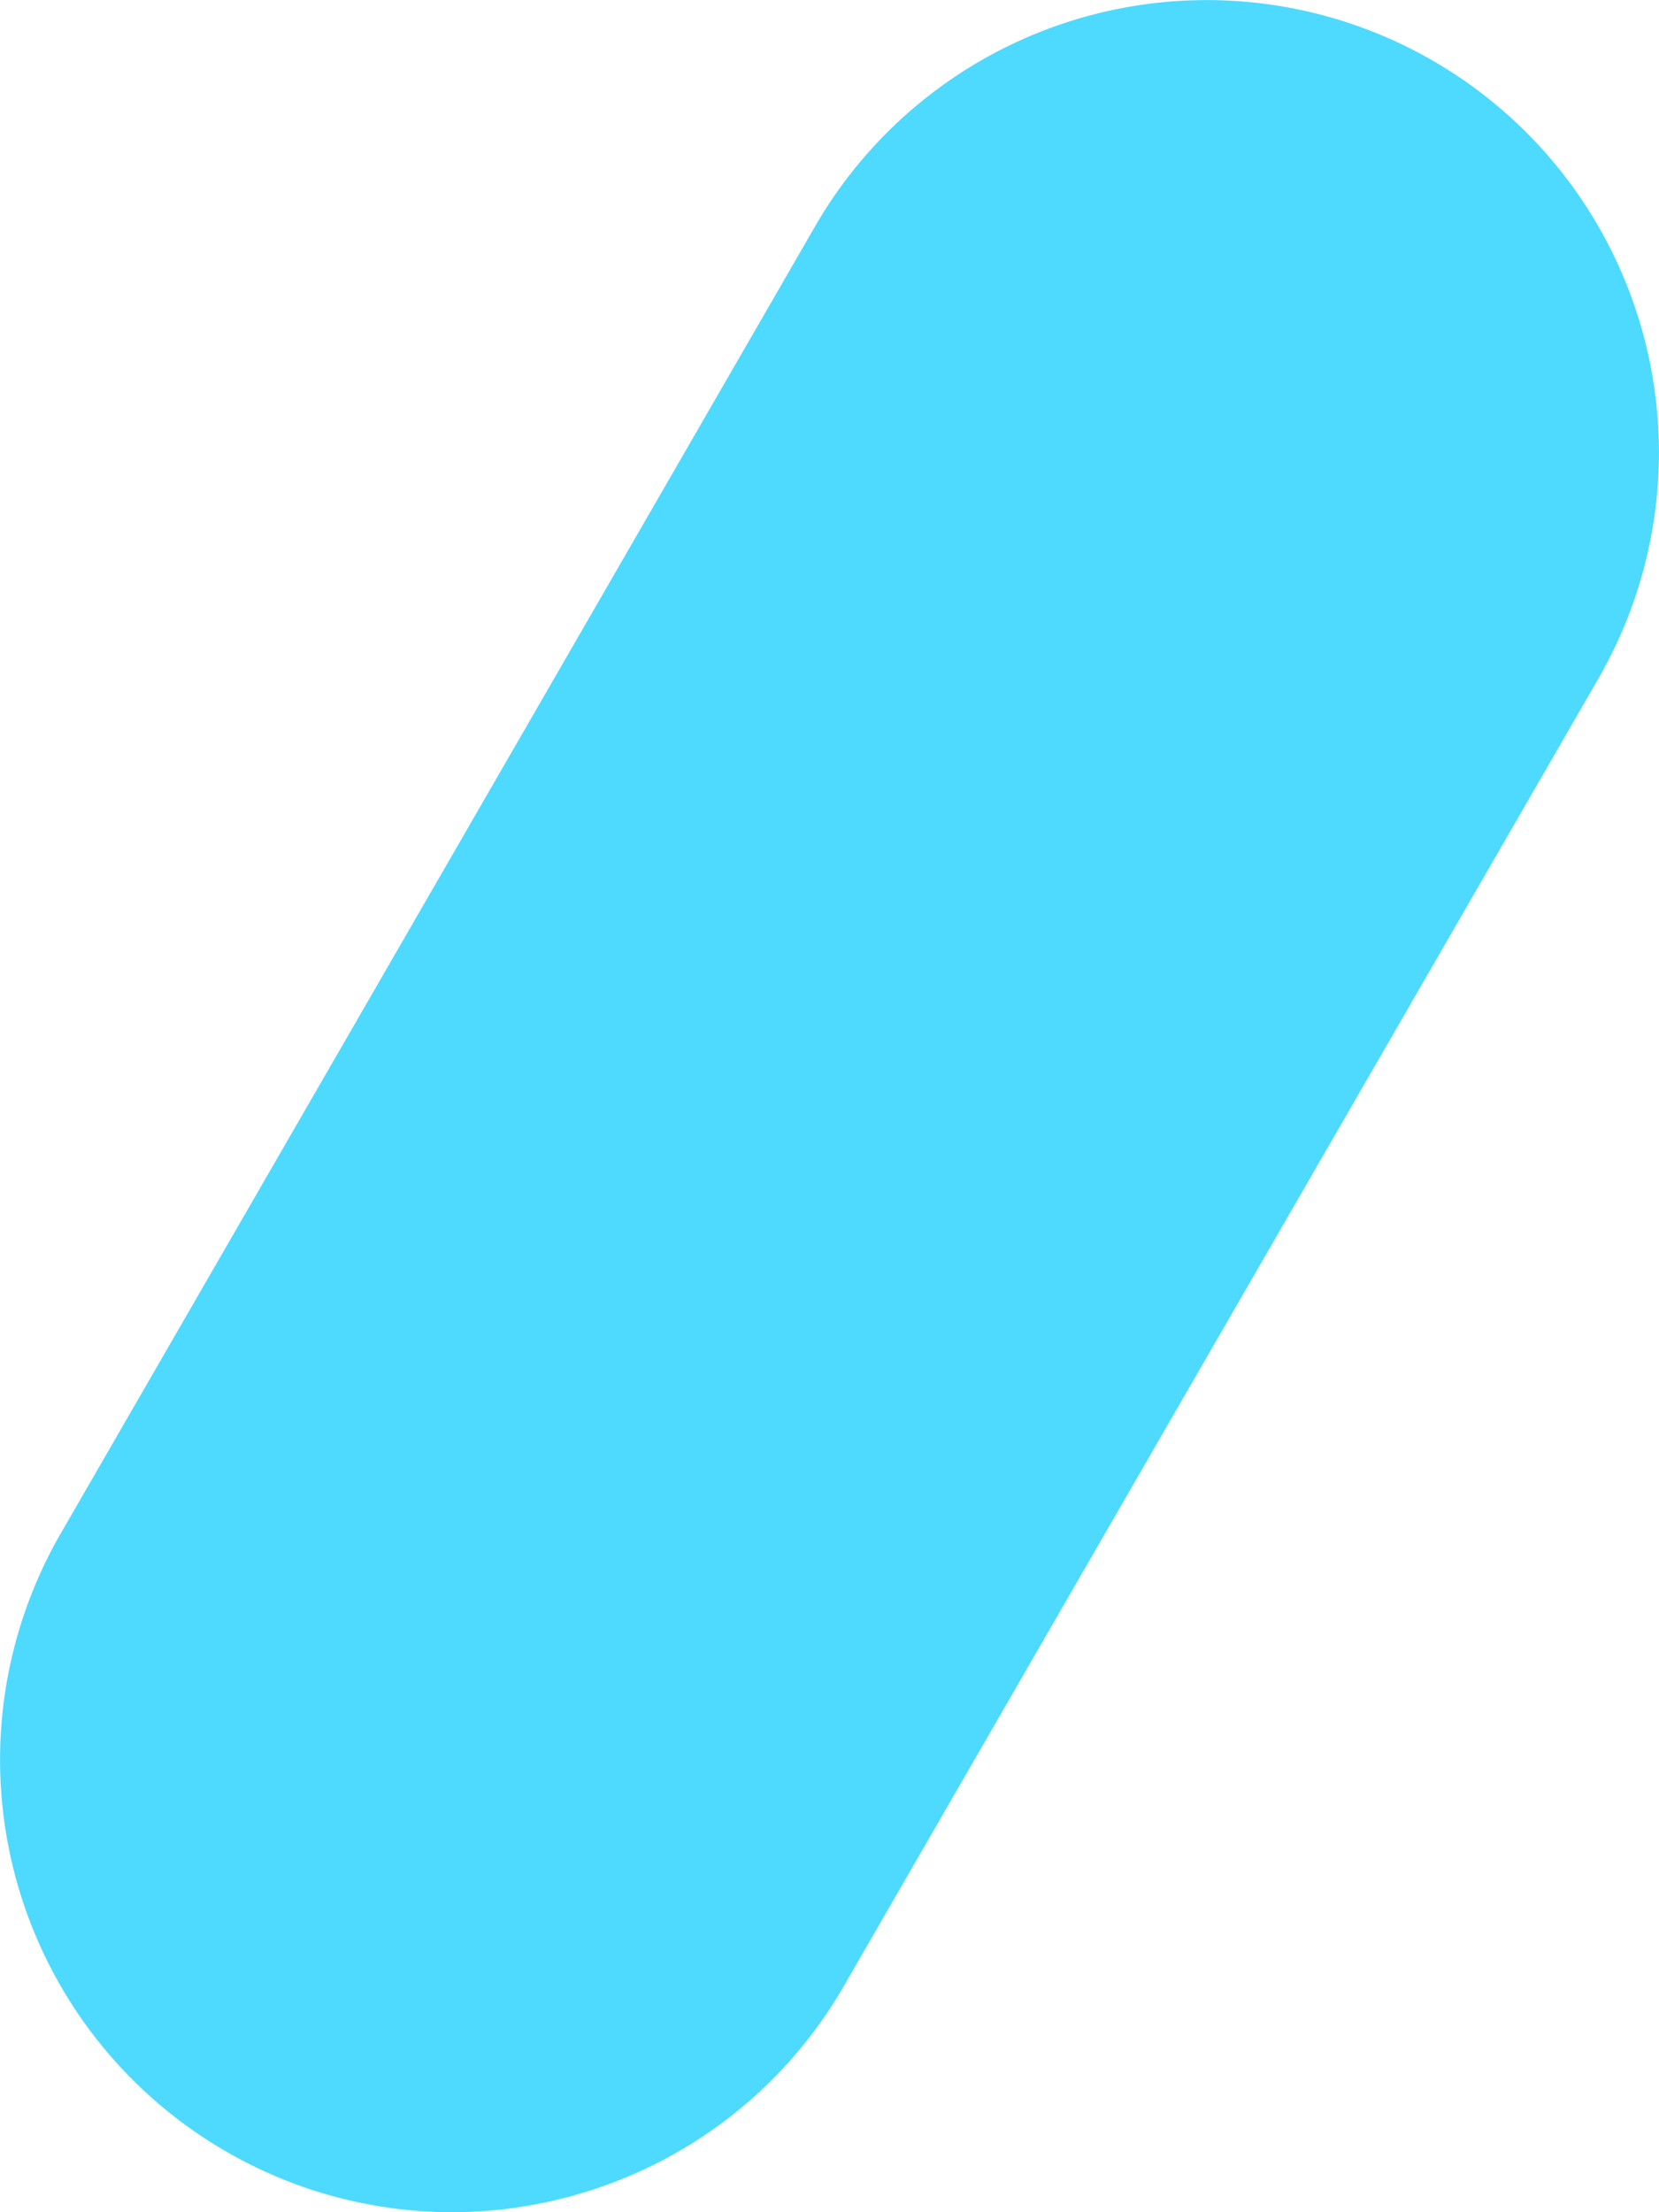 <svg xmlns="http://www.w3.org/2000/svg" width="555.099" height="739.869" viewBox="0 0 555.099 739.869"><path d="M963.573,673.929l130.945-226.8,121.5-210.45A151.3,151.3,0,0,1,1422.7,181.3h0a151.3,151.3,0,0,1,55.381,206.68L1225.633,825.23a150.694,150.694,0,0,1-83.286,67.889c-.1.032-.19.067-.287.1-1.915.637-3.842,1.208-5.771,1.765-.575.165-1.146.348-1.724.506-1.438.4-2.881.737-4.324,1.089-1.029.25-2.053.521-3.087.748-1.01.225-2.026.405-3.039.608-1.43.285-2.86.584-4.3.828-.695.118-1.39.2-2.087.312-1.726.268-3.453.536-5.189.744-.583.07-1.165.11-1.749.174-1.822.2-3.646.387-5.48.52-.764.055-1.528.072-2.294.116-1.634.092-3.268.188-4.907.228-1.2.028-2.4.007-3.594.006s-2.394.022-3.593-.006c-1.639-.04-3.275-.136-4.909-.228-.765-.043-1.529-.062-2.293-.116-1.831-.132-3.656-.322-5.478-.52-.583-.063-1.167-.1-1.75-.174-1.736-.208-3.461-.476-5.188-.744-.7-.109-1.393-.193-2.088-.312-1.439-.244-2.867-.543-4.3-.828-1.013-.2-2.027-.383-3.038-.608-1.034-.228-2.057-.5-3.086-.747-1.443-.353-2.888-.695-4.325-1.091-.576-.157-1.146-.341-1.719-.5-1.931-.558-3.858-1.128-5.776-1.766-.094-.032-.187-.066-.281-.1a151.98,151.98,0,0,1-27.739-12.51h0A151.3,151.3,0,0,1,963.573,673.929Z" transform="translate(-943.277 -161)" fill="#4ed9ff"/></svg>
